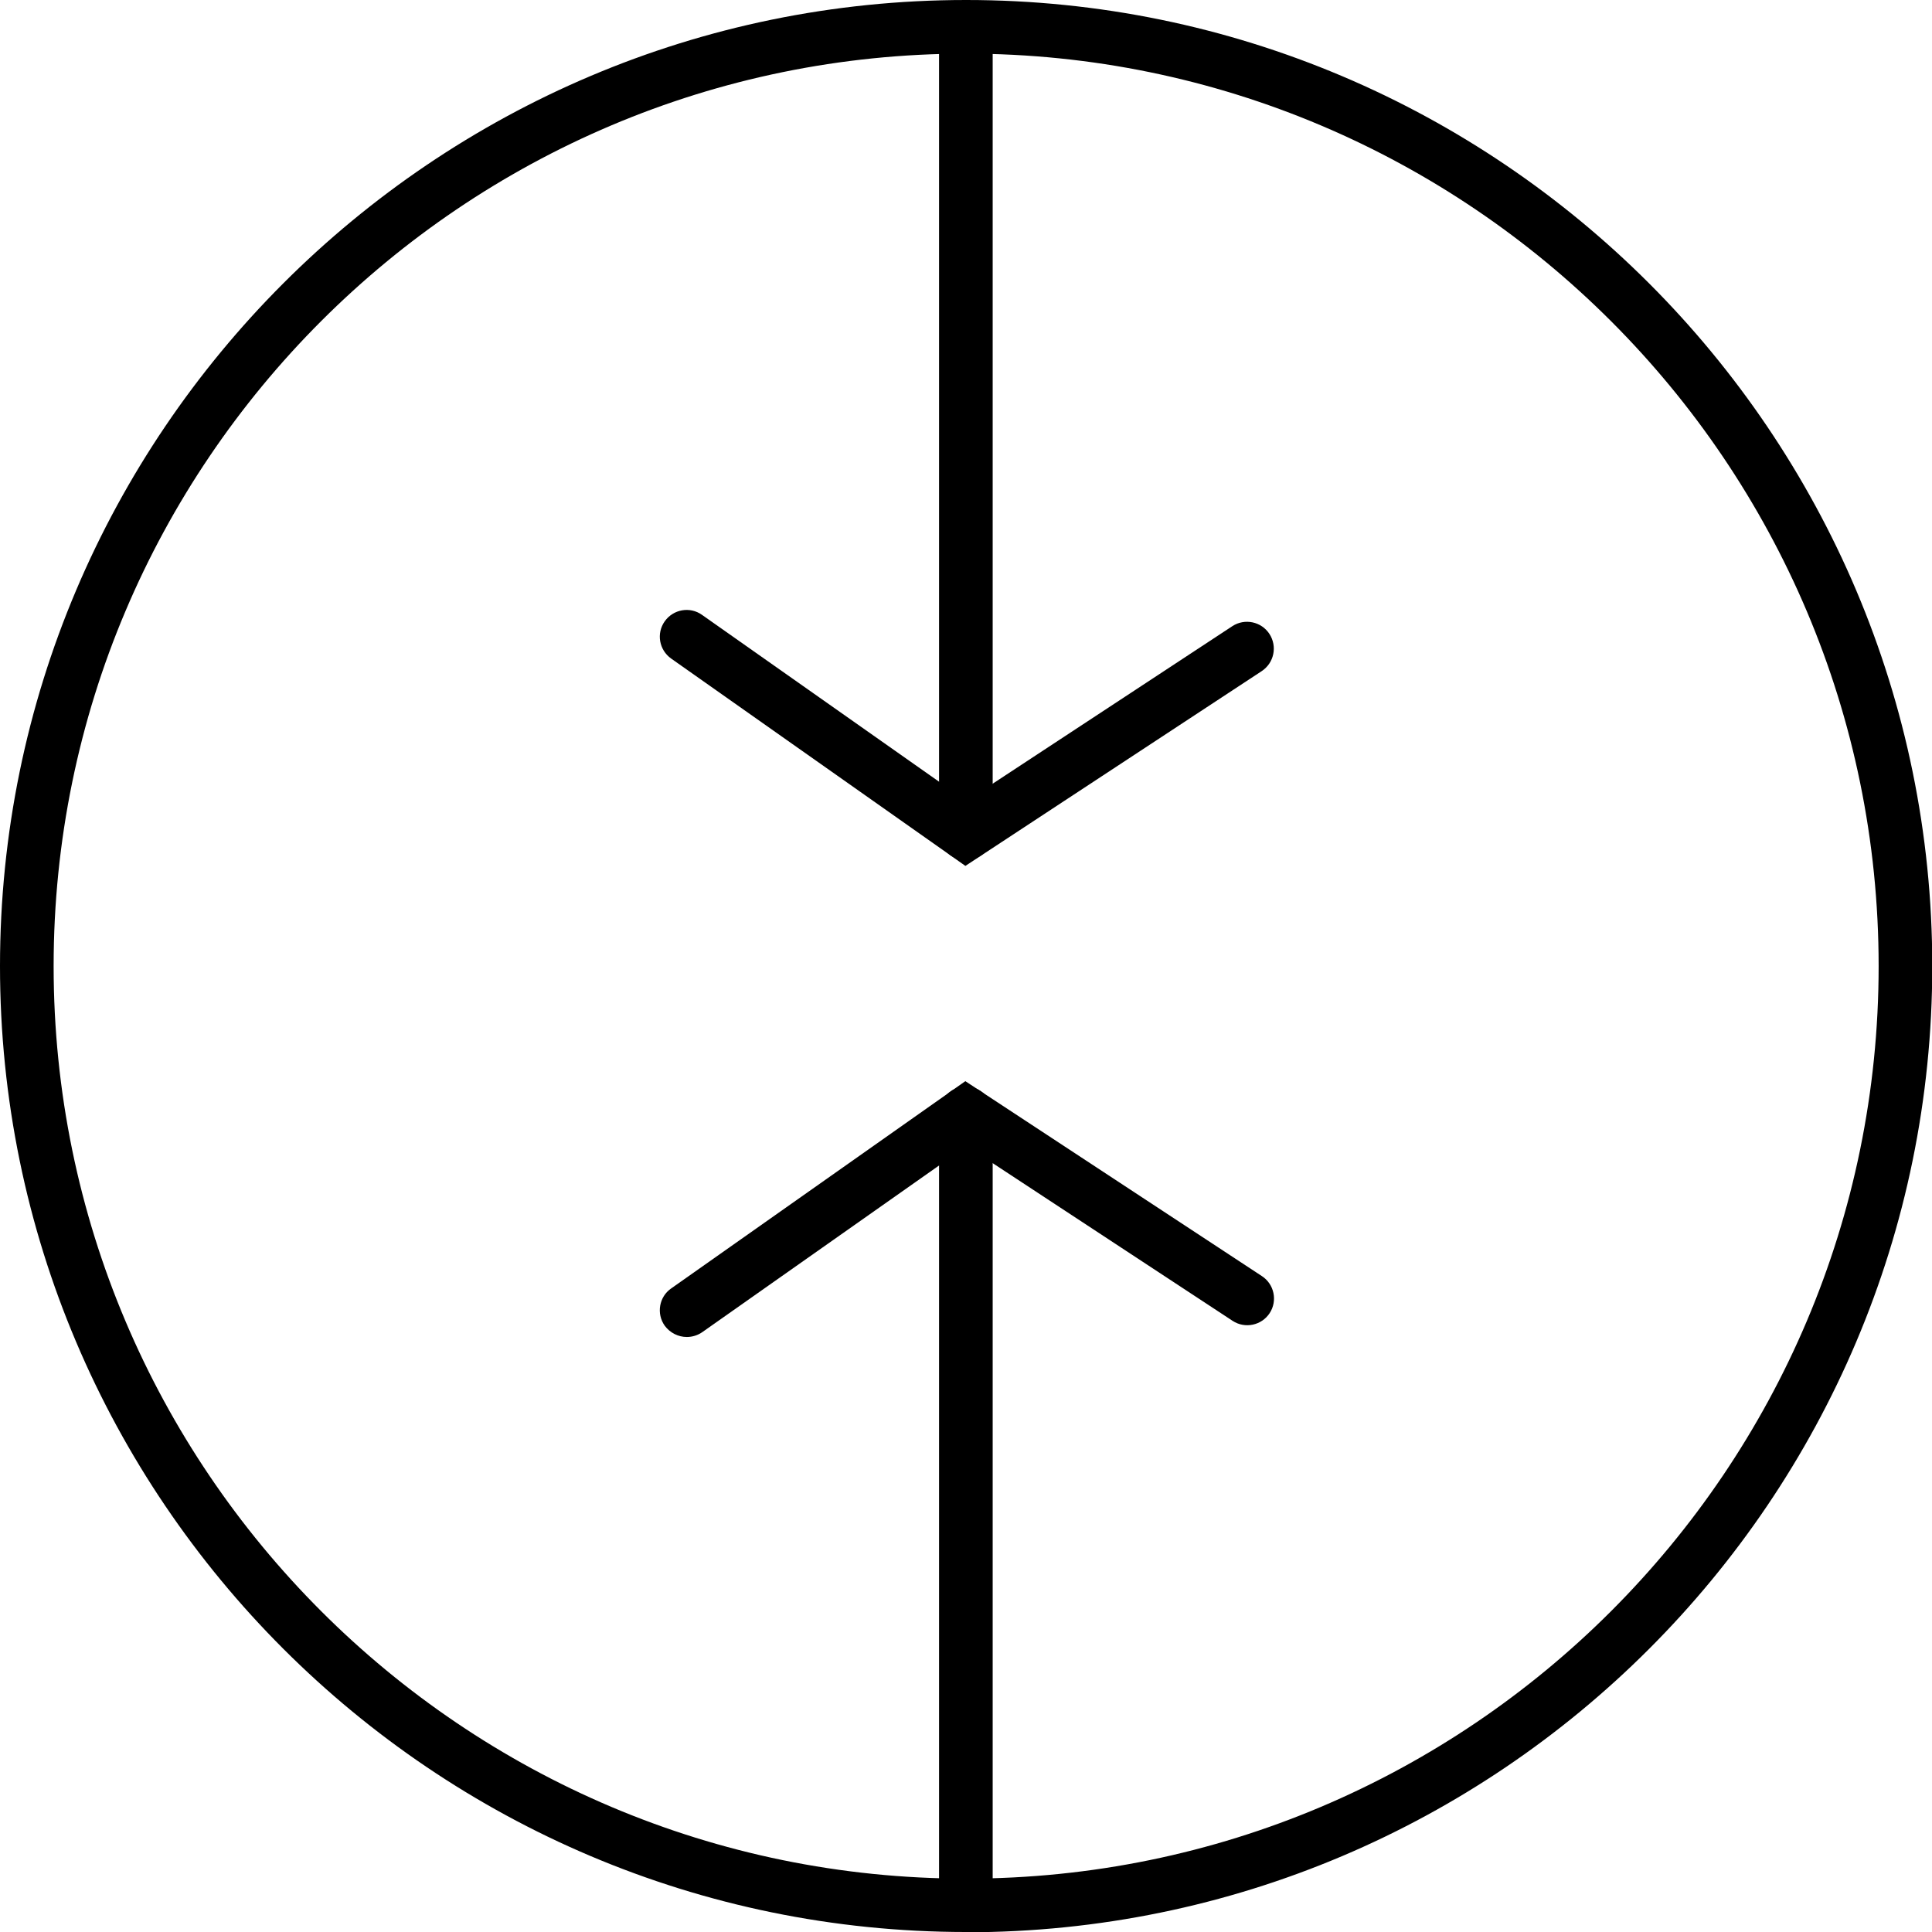 <?xml version="1.0" encoding="UTF-8"?><svg id="EXPANDED_OL" xmlns="http://www.w3.org/2000/svg" viewBox="0 0 72.05 72.05"><defs><style>.cls-1{stroke-width:0px;}</style></defs><path class="cls-1" d="m36.03,72.05C16.16,72.05,0,55.89,0,36.03S16.16,0,36.03,0s36.03,16.16,36.03,36.03-16.16,36.03-36.03,36.03Zm0-70.05C17.26,2,2,17.26,2,36.03s15.26,34.03,34.03,34.03,34.03-15.26,34.03-34.03S54.79,2,36.03,2Z"/><path class="cls-1" d="m25.61,49.86c-.31,0-.62-.15-.82-.42-.32-.45-.21-1.08.24-1.39l10.97-7.73,11.06,7.27c.46.3.59.92.29,1.38-.3.46-.92.59-1.38.29l-9.92-6.52-9.86,6.94c-.17.12-.38.18-.57.18Z"/><path class="cls-1" d="m36.02,72.05c-.55,0-1-.45-1-1v-29.53c0-.55.45-1,1-1s1,.45,1,1v29.53c0,.55-.45,1-1,1Z"/><path class="cls-1" d="m36,32.29l-10.97-7.73c-.45-.32-.56-.94-.24-1.39.32-.45.94-.56,1.39-.24l9.86,6.94,9.92-6.52c.46-.3,1.08-.17,1.38.29.3.46.18,1.08-.29,1.39l-11.06,7.27Z"/><path class="cls-1" d="m36.02,32.08c-.55,0-1-.45-1-1V1.55c0-.55.45-1,1-1s1,.45,1,1v29.53c0,.55-.45,1-1,1Z"/></svg>
